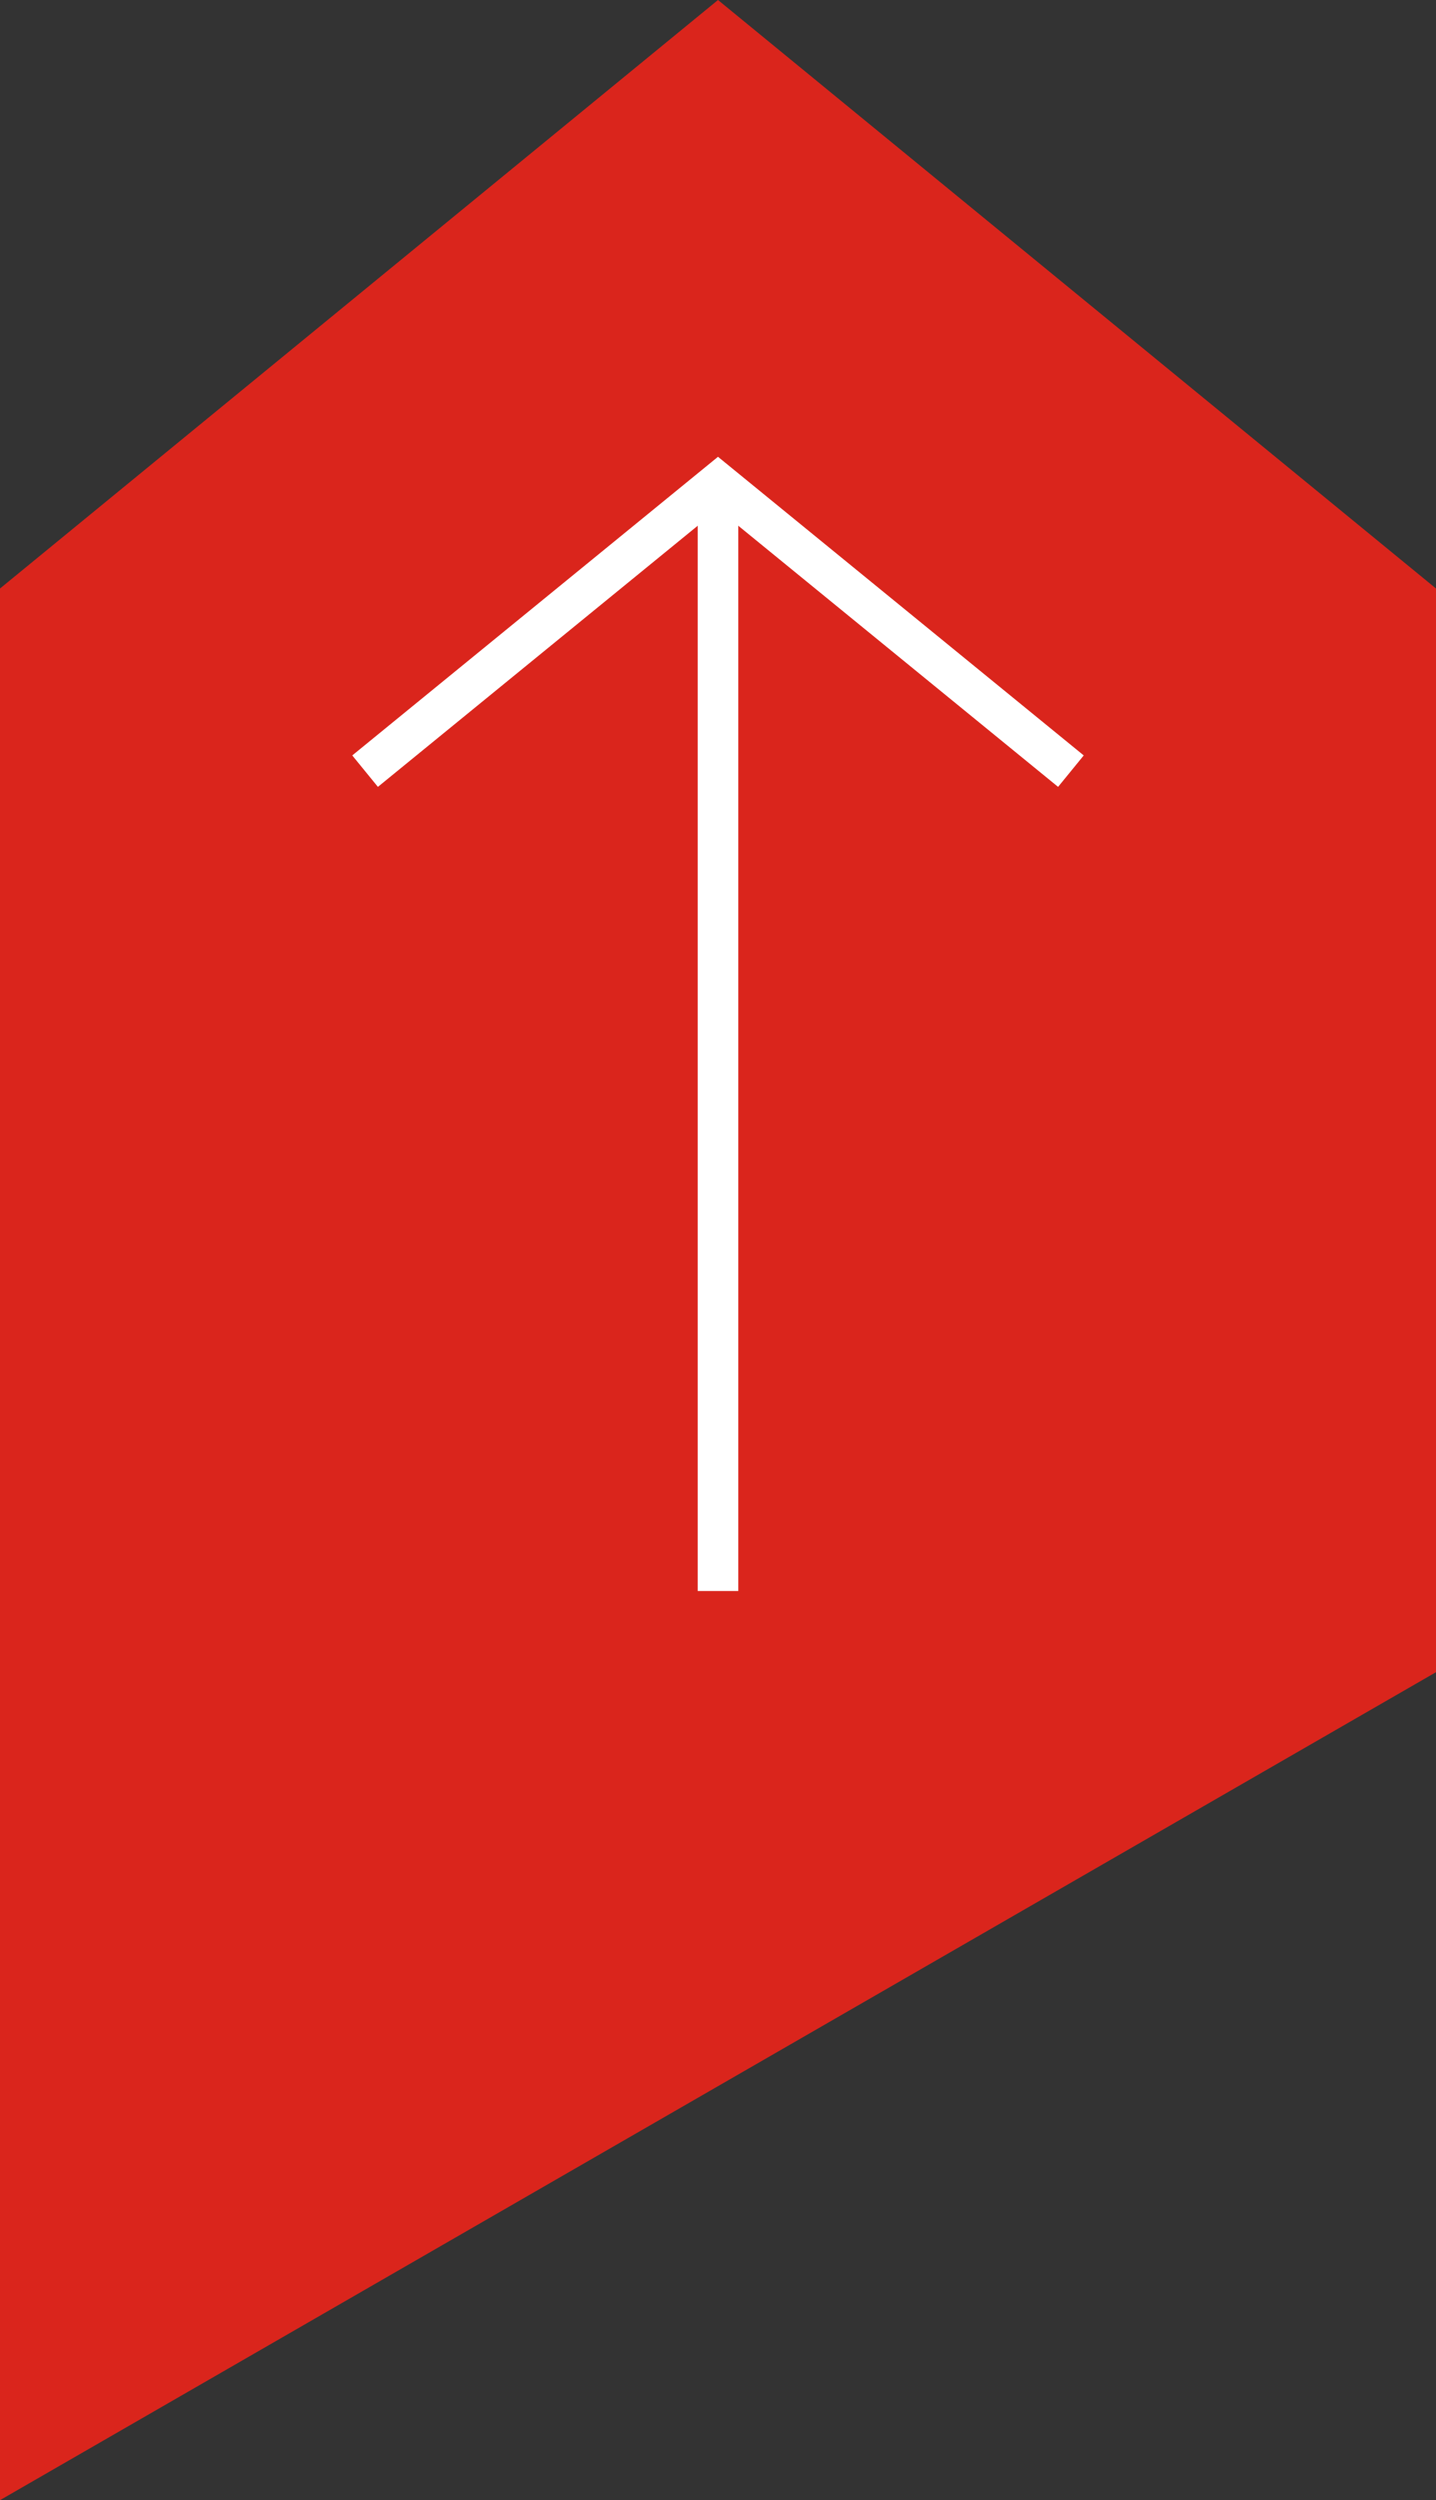 <?xml version="1.0" encoding="utf-8"?> <svg xmlns="http://www.w3.org/2000/svg" xmlns:xlink="http://www.w3.org/1999/xlink" version="1.1" id="Layer_1" x="0px" y="0px" viewBox="0 0 35.4 61.6" style="enable-background:new 0 0 35.4 61.6;" xml:space="preserve"><rect x="0" y="0" width="35.4" height="61.6" fill="#333333" stroke="none"/> <style type="text/css"> .st0{fill:#DA251C;} .st1{fill:none;stroke:#FFFFFF;stroke-miterlimit:10;} .st2{fill:#F2F2F2;} .st3{fill:none;stroke:#DA251C;stroke-miterlimit:10;} </style> <polygon class="st0" points="0,14.5 0,61.6 35.4,41.2 35.4,14.5 17.7,0 "></polygon> <g> <polyline class="st1" points="9,19 17.7,11.9 26.4,19 "></polyline> <line class="st1" x1="17.7" y1="11.9" x2="17.7" y2="39.2"></line> </g> </svg> 